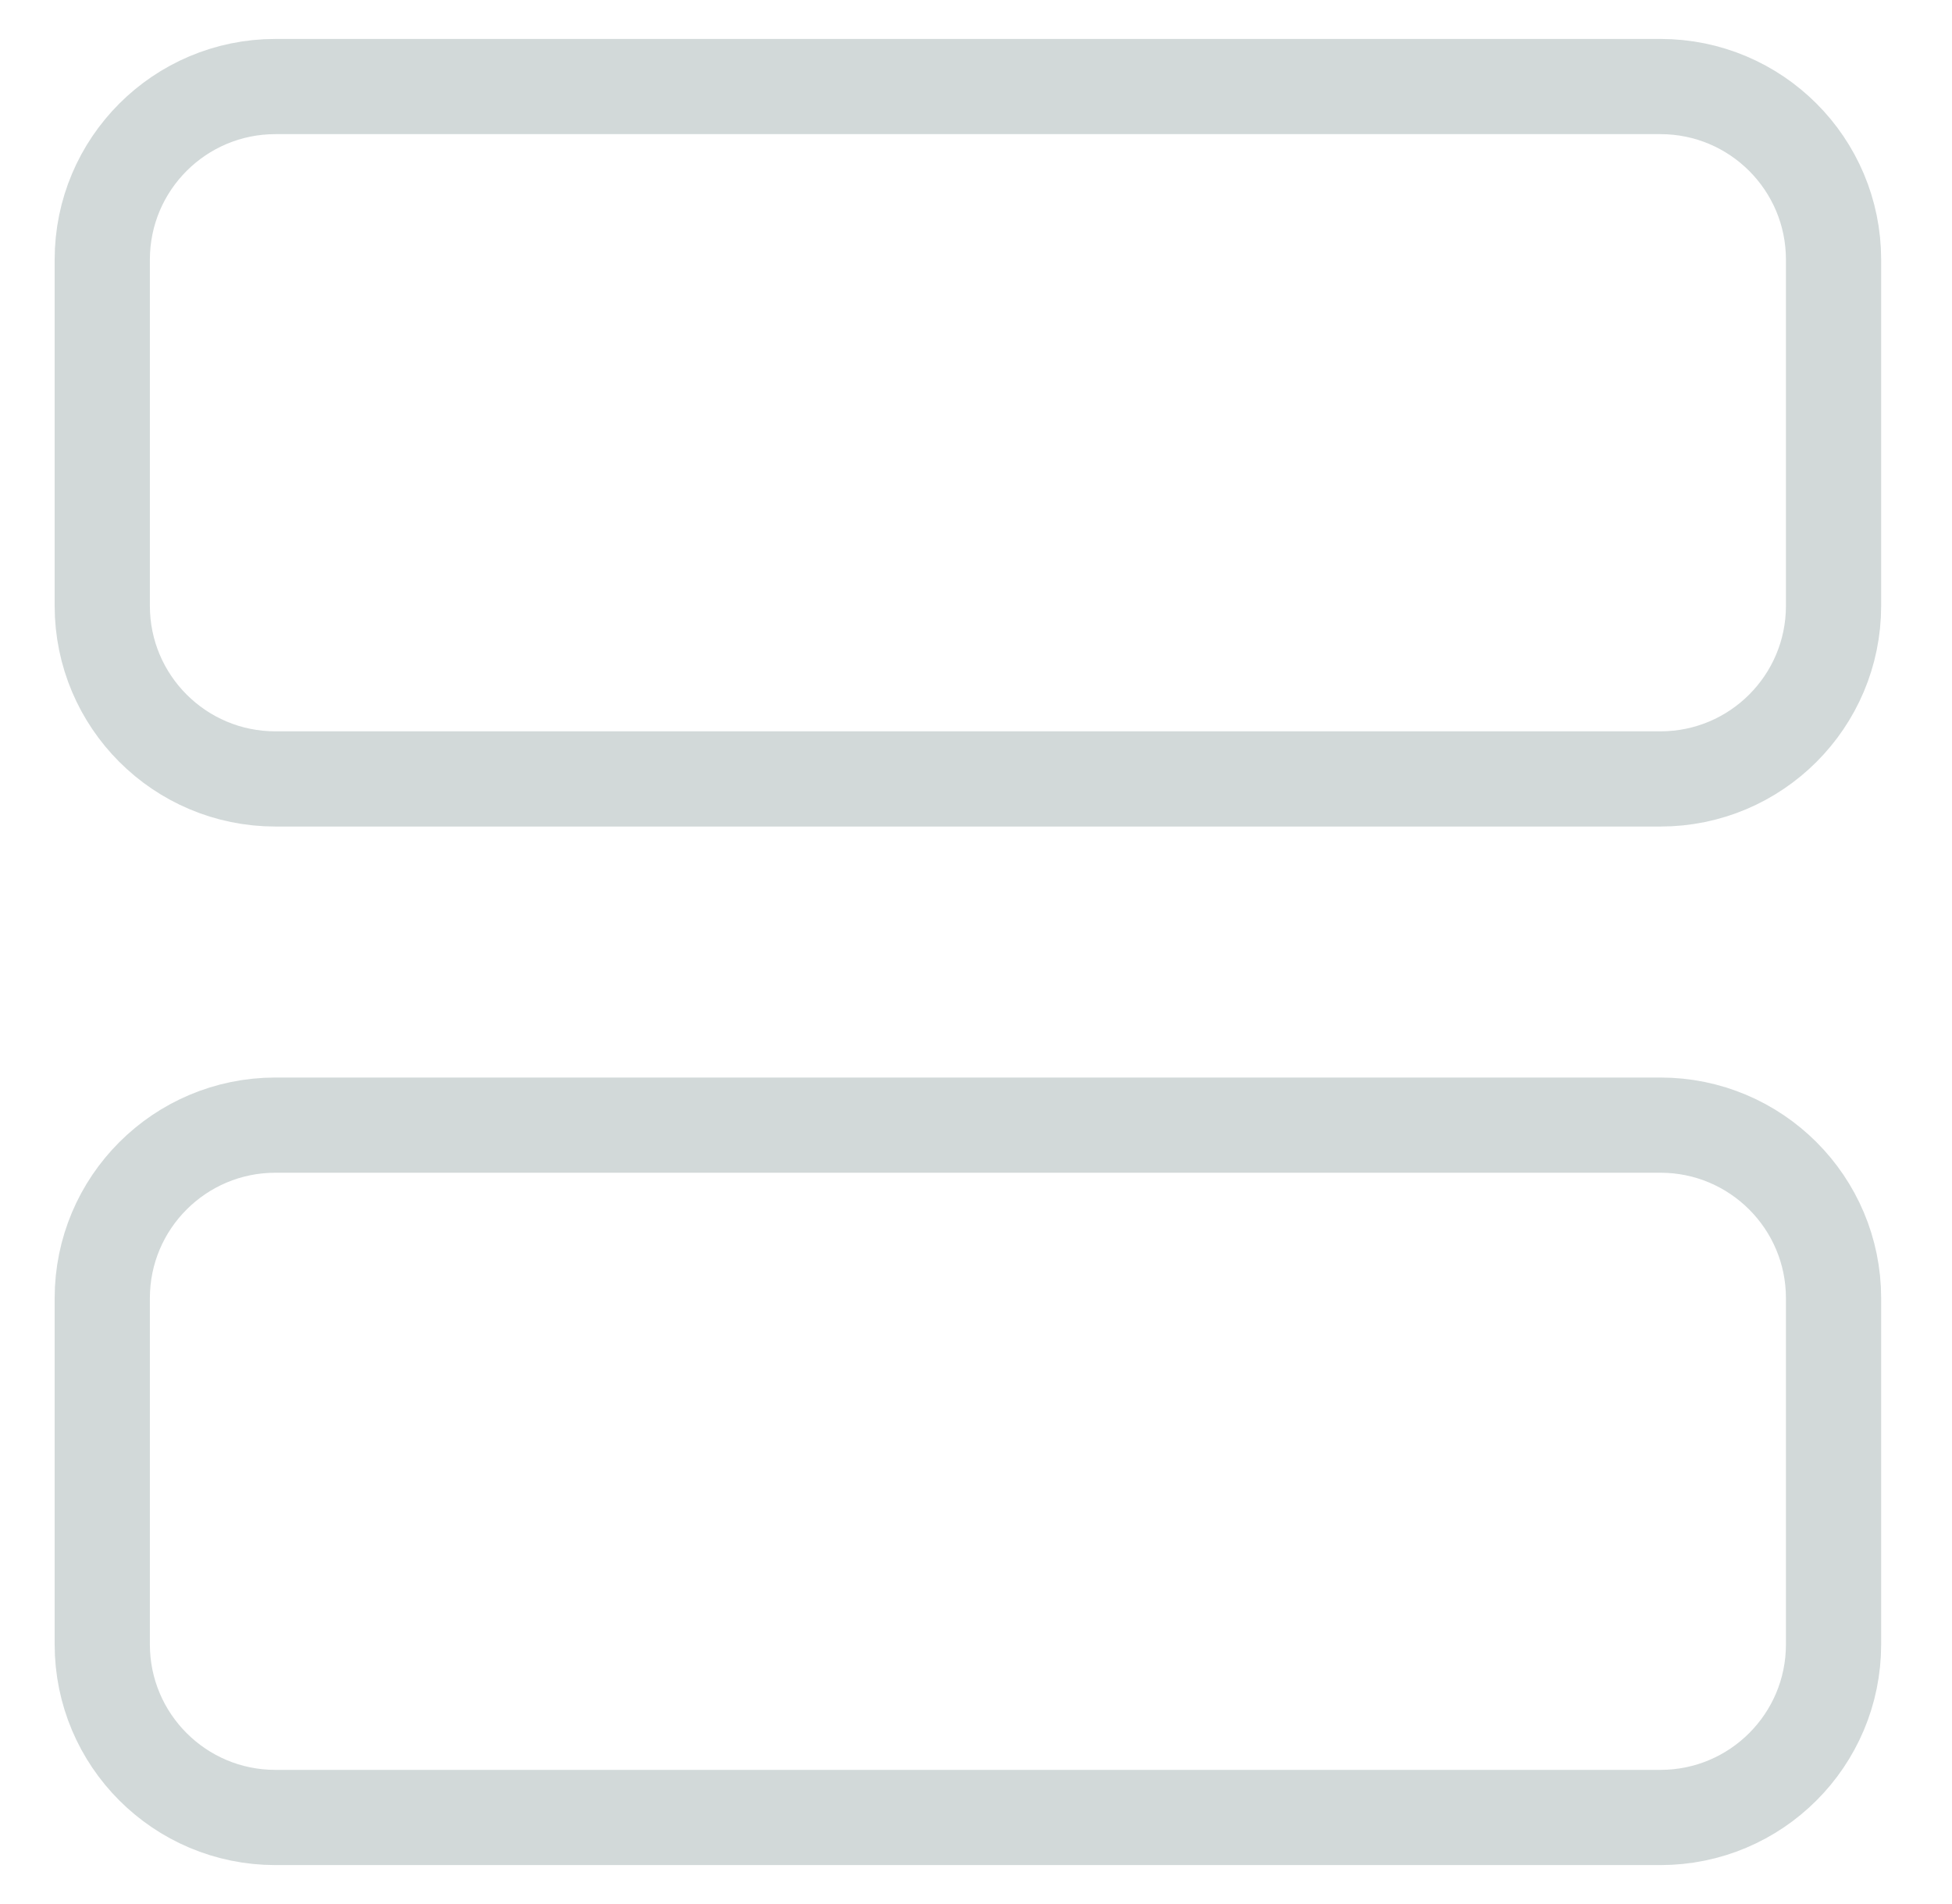 <svg xmlns="http://www.w3.org/2000/svg" width="41" height="40" viewBox="0 0 41 40" fill="none"><g id="server"><g id="Group"><path id="Vector" d="M34.876 1.818H5.785C3.776 1.818 2.148 3.446 2.148 5.455V12.727C2.148 14.736 3.776 16.364 5.785 16.364H34.876C36.884 16.364 38.512 14.736 38.512 12.727V5.455C38.512 3.446 36.884 1.818 34.876 1.818Z" stroke="#D2D9D9" stroke-width="2" stroke-linecap="round" stroke-linejoin="round"></path><path id="Vector_2" d="M34.876 23.637H5.785C3.776 23.637 2.148 25.265 2.148 27.273V34.546C2.148 36.554 3.776 38.182 5.785 38.182H34.876C36.884 38.182 38.512 36.554 38.512 34.546V27.273C38.512 25.265 36.884 23.637 34.876 23.637Z" stroke="#D2D9D9" stroke-width="2" stroke-linecap="round" stroke-linejoin="round"></path></g></g></svg>